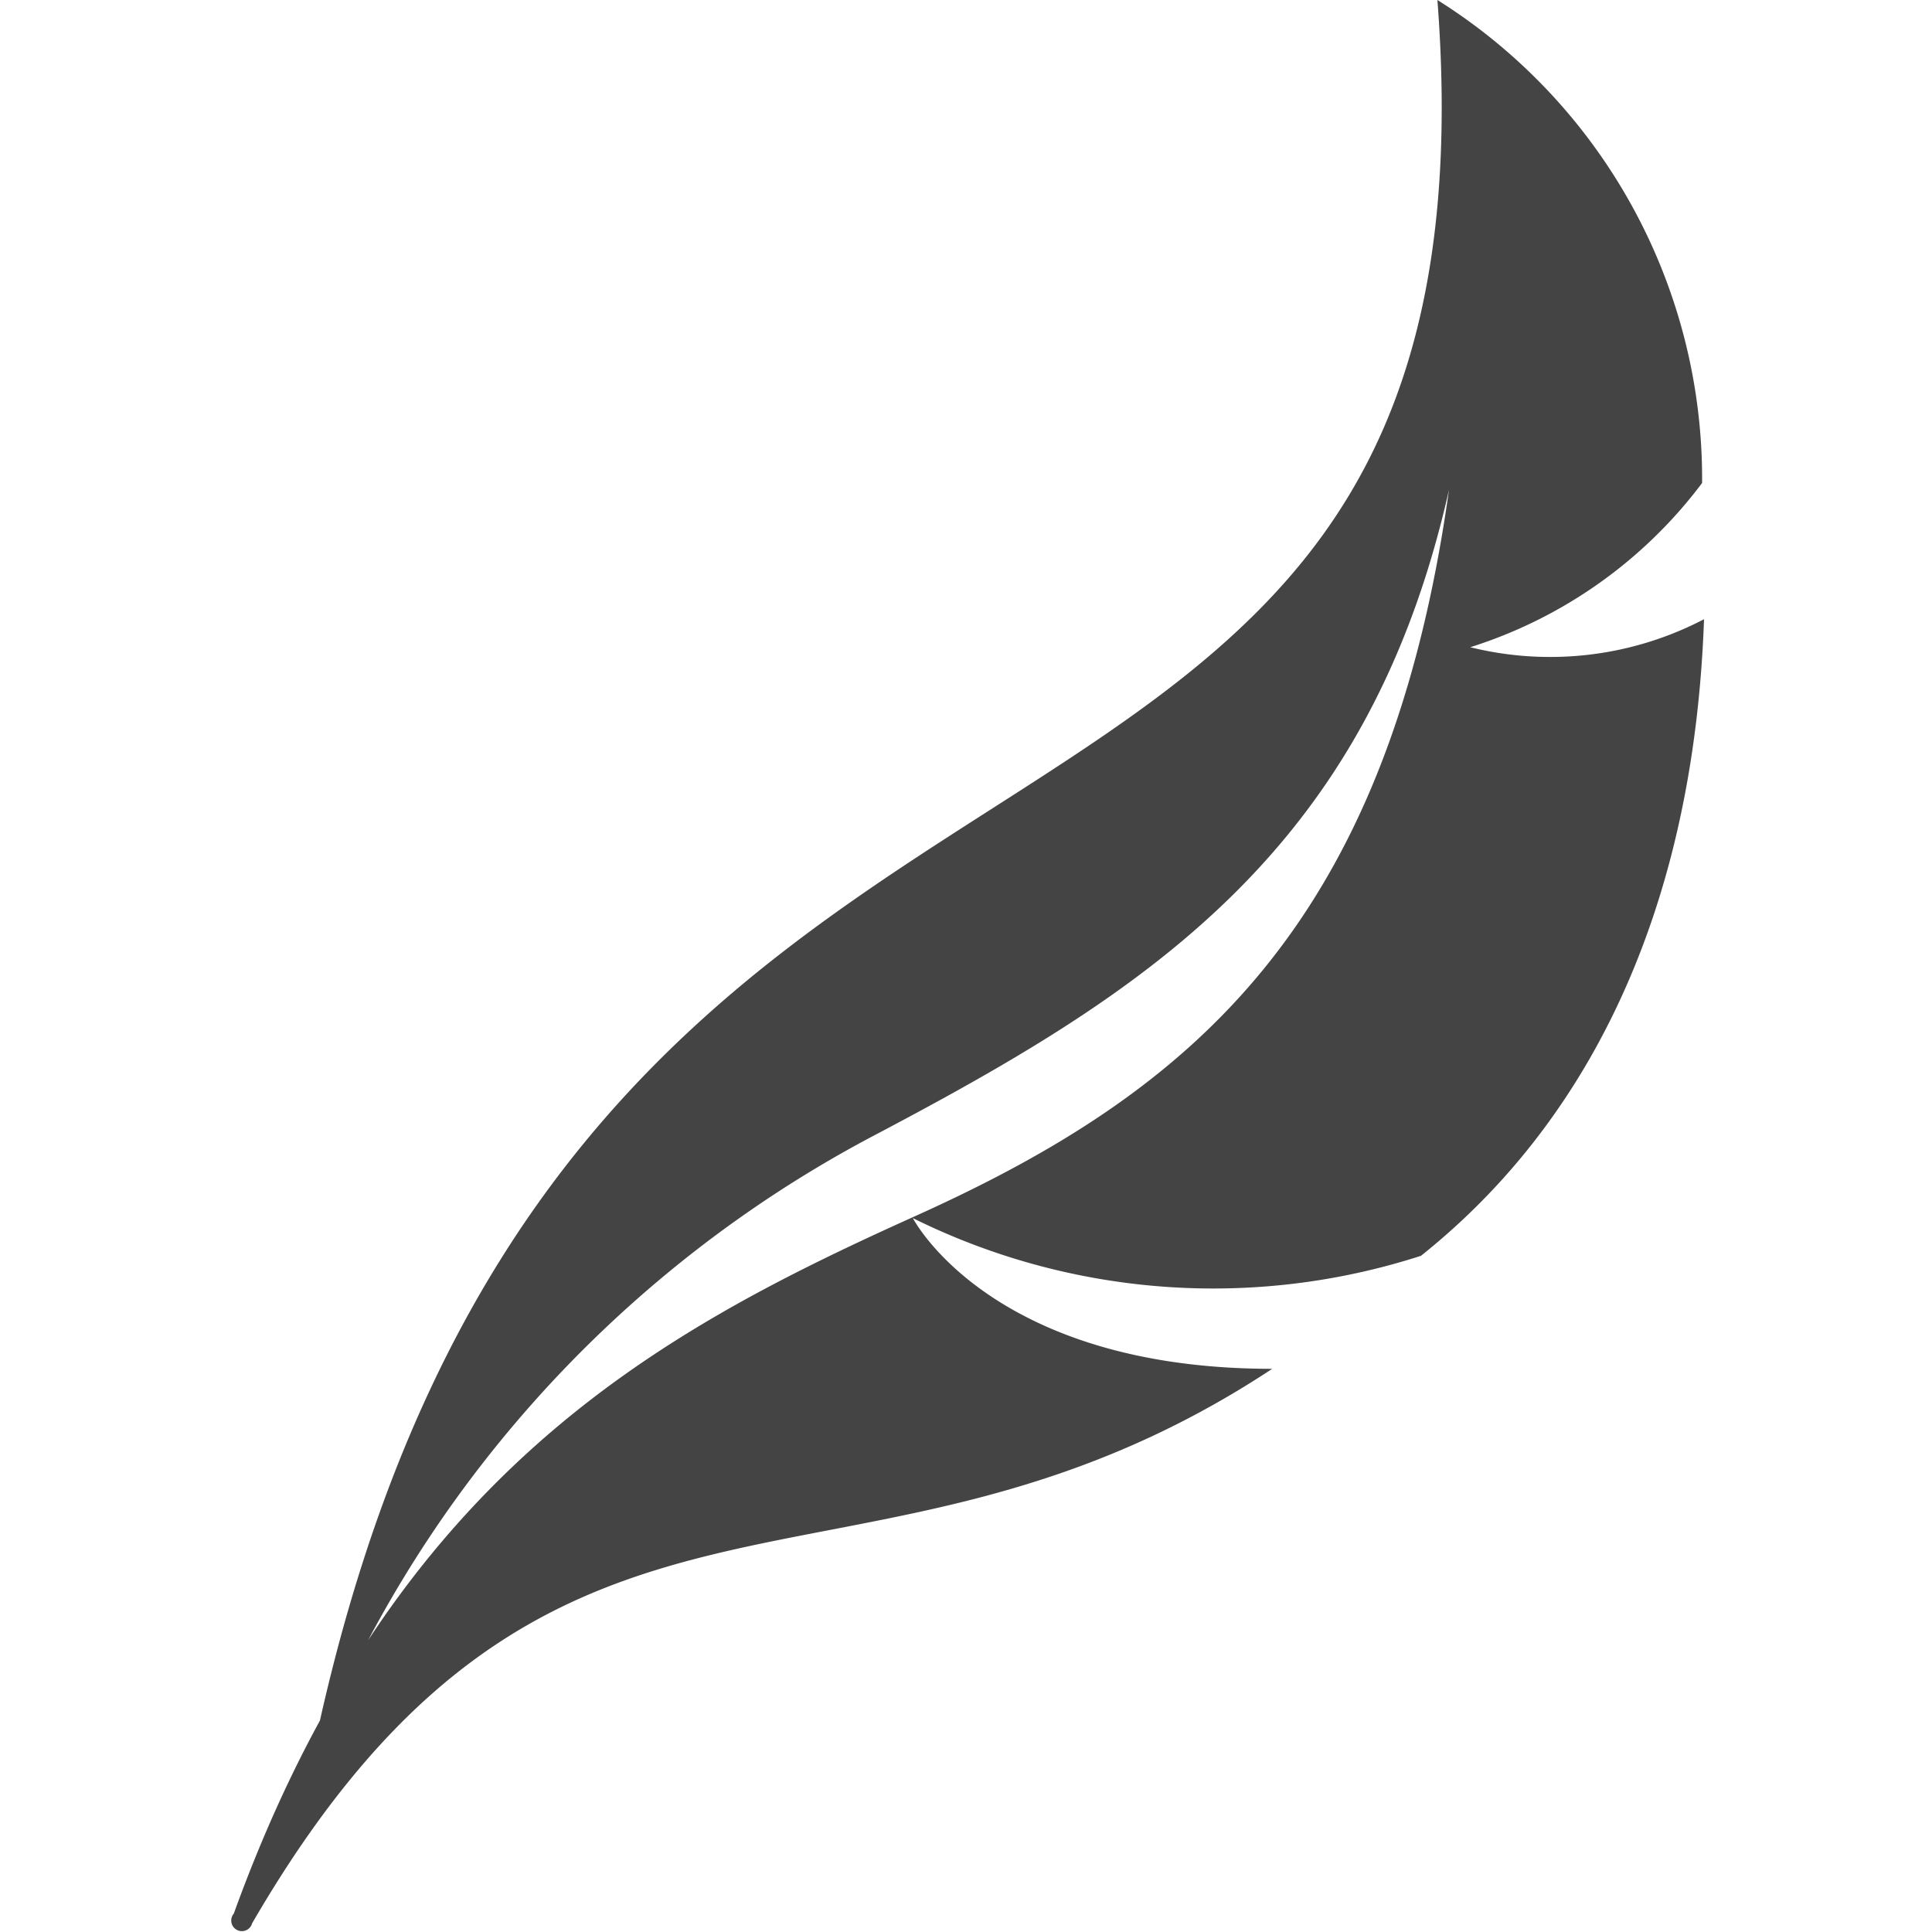 <svg id="Veer" xmlns="http://www.w3.org/2000/svg" viewBox="0 0 20 20"><defs><style>.cls-1{fill:#444}</style></defs><title>Readability_icon</title><path class="cls-1" d="M2.42 19.81a.11.11 0 1 0 .19.1C5.75 14.5 8.88 17 13.17 14.17c-2.92 0-3.72-1.56-3.72-1.56a7 7 0 0 0 5.26.39c1-.8 2.79-2.64 2.93-6.59a3.44 3.44 0 0 1-2.42.29 4.81 4.81 0 0 0 2.4-1.7 5.85 5.85 0 0 0-2.74-5c.79 10.33-9.17 5.88-11.67 18.29A12.55 12.55 0 0 1 9 11.78c2.83-1.49 5.15-2.93 6-6.71-.64 4.56-2.7 6.25-5.55 7.53-2.66 1.2-5.39 2.68-7.03 7.21z"/></svg>